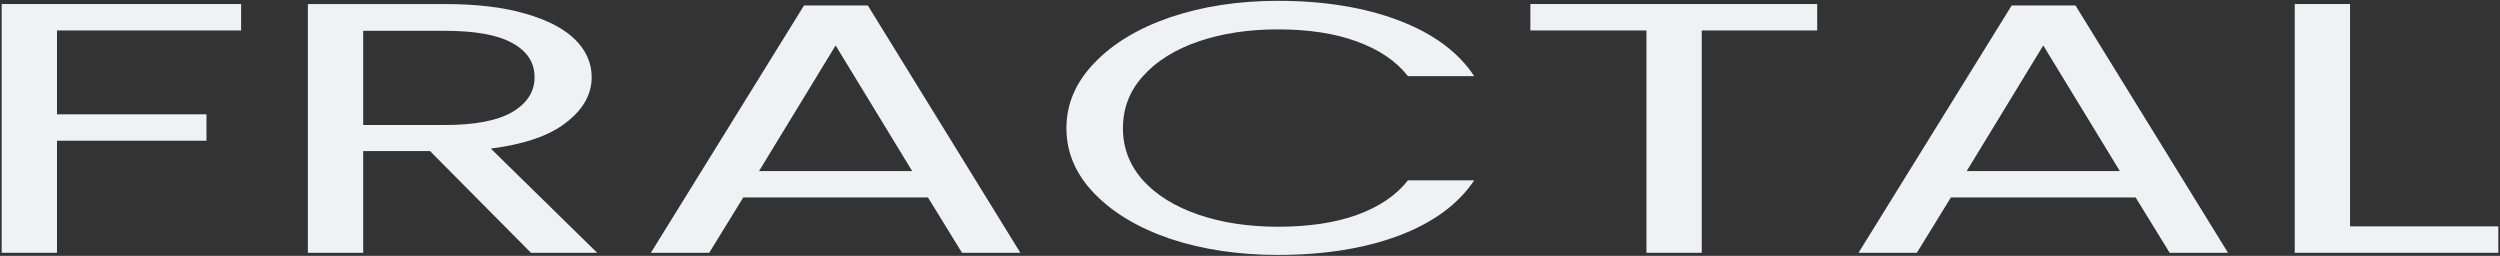 <svg width="1407" height="144" viewBox="0 0 1407 144" fill="none" xmlns="http://www.w3.org/2000/svg">
<rect x="0" y="0" width="1407" height="144" fill="#333333" stroke="none"/>
<path d="M1322.6 127.401H1406.05V142.264H1291.48V2.276H1322.6V127.401Z" fill="#F0F1F4"/>
<path d="M1201.93 111.133H1097.96L1078.81 142.264H1045.98L1132.17 3.08H1168.08L1253.92 142.264H1221.09L1201.93 111.133ZM1193.04 96.271L1149.95 25.574L1106.86 96.271H1193.04Z" fill="#F0F1F4"/>
<path d="M1022.72 2.276V17.139H957.738V142.264H926.615V17.139H861.292V2.276H1022.72Z" fill="#F0F1F4"/>
<path d="M600.185 72.17C600.185 58.512 605.429 46.261 615.918 35.415C626.406 24.436 640.656 15.867 658.668 9.708C676.908 3.548 697.087 0.469 719.203 0.469C745.195 0.469 767.882 4.151 787.262 11.515C806.642 18.879 820.778 29.323 829.67 42.847H792.392C785.78 34.411 776.204 27.917 763.663 23.365C751.351 18.812 736.531 16.536 719.203 16.536C702.559 16.536 687.625 18.812 674.4 23.365C661.176 27.917 650.802 34.411 643.278 42.847C635.754 51.148 631.992 60.922 631.992 72.17C631.992 83.283 635.754 93.057 643.278 101.493C650.802 109.794 661.176 116.221 674.4 120.774C687.625 125.326 702.559 127.602 719.203 127.602C736.531 127.602 751.351 125.393 763.663 120.974C776.204 116.422 785.78 109.928 792.392 101.493H829.67C820.778 114.882 806.642 125.259 787.262 132.623C767.882 139.854 745.195 143.469 719.203 143.469C697.087 143.469 676.908 140.456 658.668 134.431C640.656 128.272 626.406 119.769 615.918 108.924C605.429 98.078 600.185 85.827 600.185 72.17Z" fill="#F0F1F4"/>
<path d="M522.267 111.133H418.298L399.145 142.264H366.313L452.498 3.08H488.409L574.252 142.264H541.419L522.267 111.133ZM513.375 96.271L470.282 25.574L427.19 96.271H513.375Z" fill="#F0F1F4"/>
<path d="M298.802 142.264L242.029 85.024H204.409V142.264H173.286V2.276H250.237C268.249 2.276 283.412 4.084 295.724 7.699C308.264 11.314 317.612 16.201 323.768 22.361C329.924 28.52 333.002 35.549 333.002 43.449C333.002 53.09 328.214 61.592 318.638 68.956C309.29 76.32 295.154 81.208 276.229 83.618L336.08 142.264H298.802ZM204.409 70.362H250.237C267.109 70.362 279.764 67.952 288.2 63.132C296.636 58.178 300.854 51.617 300.854 43.449C300.854 35.148 296.636 28.721 288.2 24.168C279.992 19.616 267.337 17.34 250.237 17.34H204.409V70.362Z" fill="#F0F1F4"/>
<path d="M135.698 2.276V17.139H32.07V64.337H116.204V79.199H32.07V142.264H0.948V2.276H135.698Z" fill="#F0F1F4"/>
</svg>

